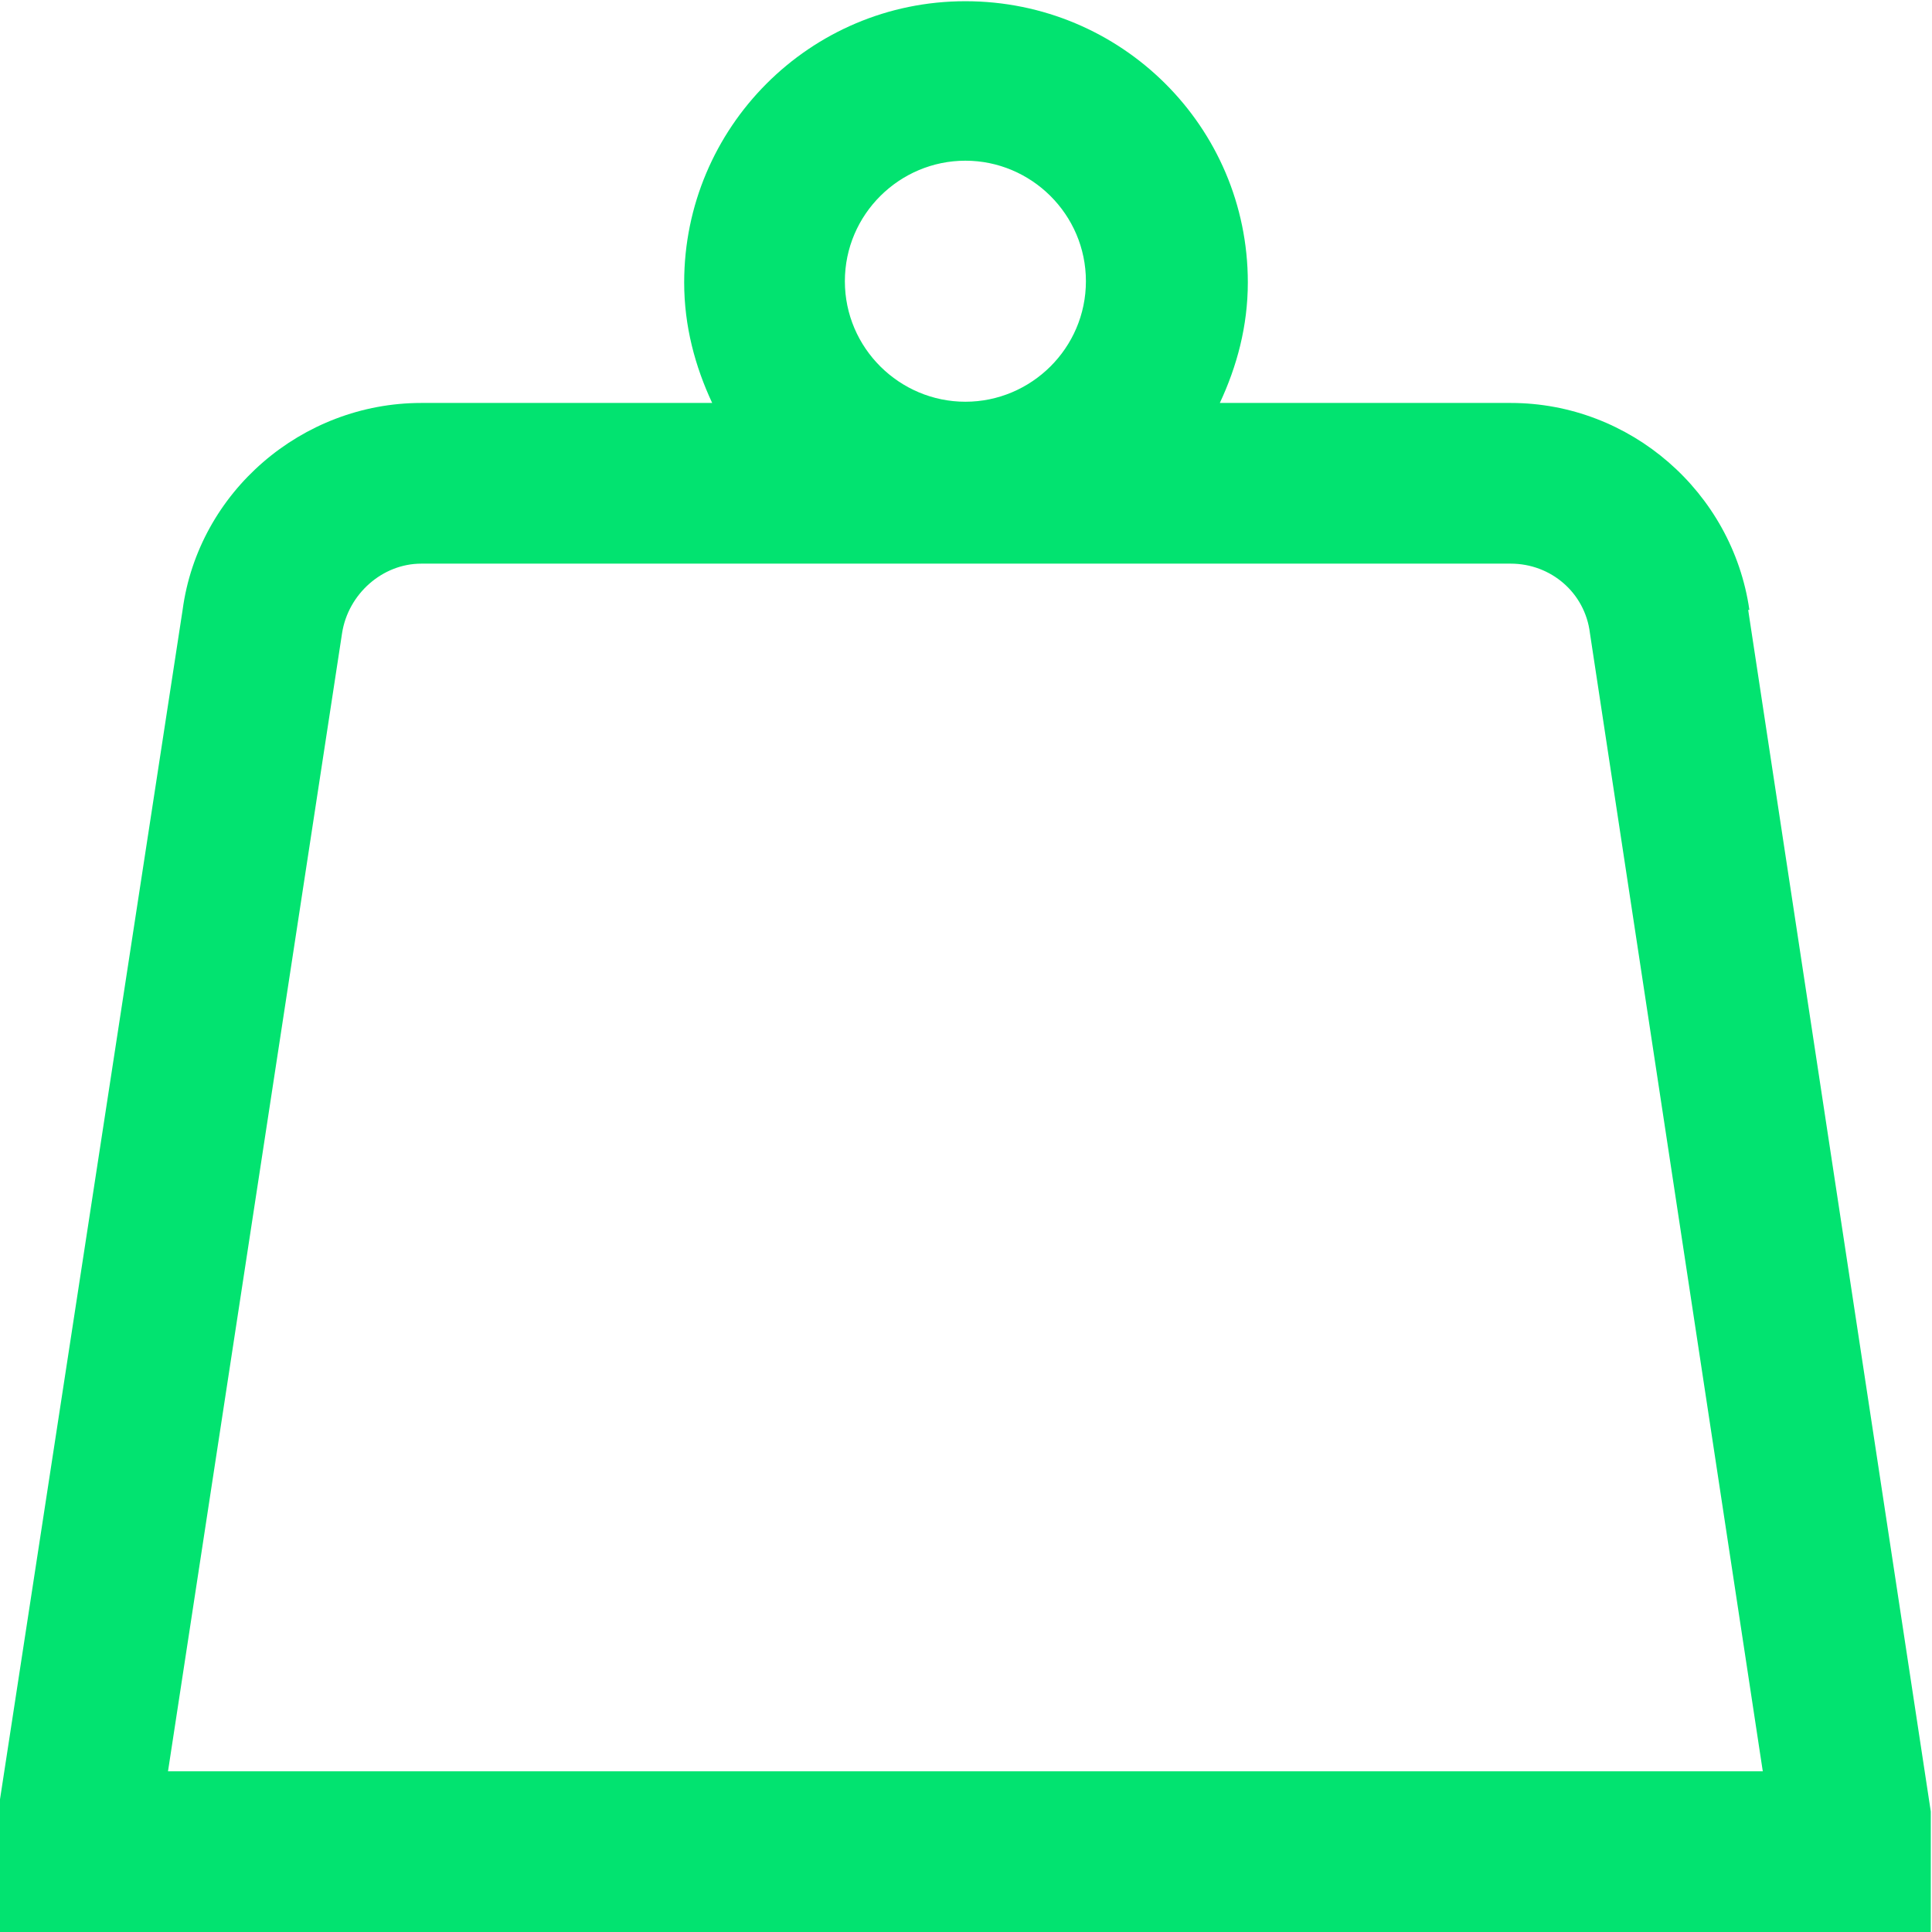 <?xml version="1.0" encoding="UTF-8"?><svg id="Layer_2" xmlns="http://www.w3.org/2000/svg" viewBox="0 0 15.87 15.87"><defs><style>.cls-1{fill:#02e370;stroke-width:0px;}</style></defs><g id="Layer_1-2"><path class="cls-1" d="M1.38,14.55l1.43-9.35c.05-.32.33-.57.65-.57h8.95c.33,0,.61.24.65.57l1.42,9.35H1.38ZM6.94,2.31c0-.55.45-.99.99-.99s.99.44.99.99-.45.99-.99.99-.99-.44-.99-.99M14.37,5.01c-.14-.97-.98-1.7-1.96-1.7h-2.39c.14-.3.23-.63.23-.99,0-1.28-1.04-2.31-2.32-2.31s-2.31,1.04-2.31,2.31c0,.36.09.69.23.99h-2.39c-.98,0-1.83.73-1.96,1.7L0,14.78v1.09s15.86,0,15.86,0v-.99l-1.5-9.87Z"/></g></svg>